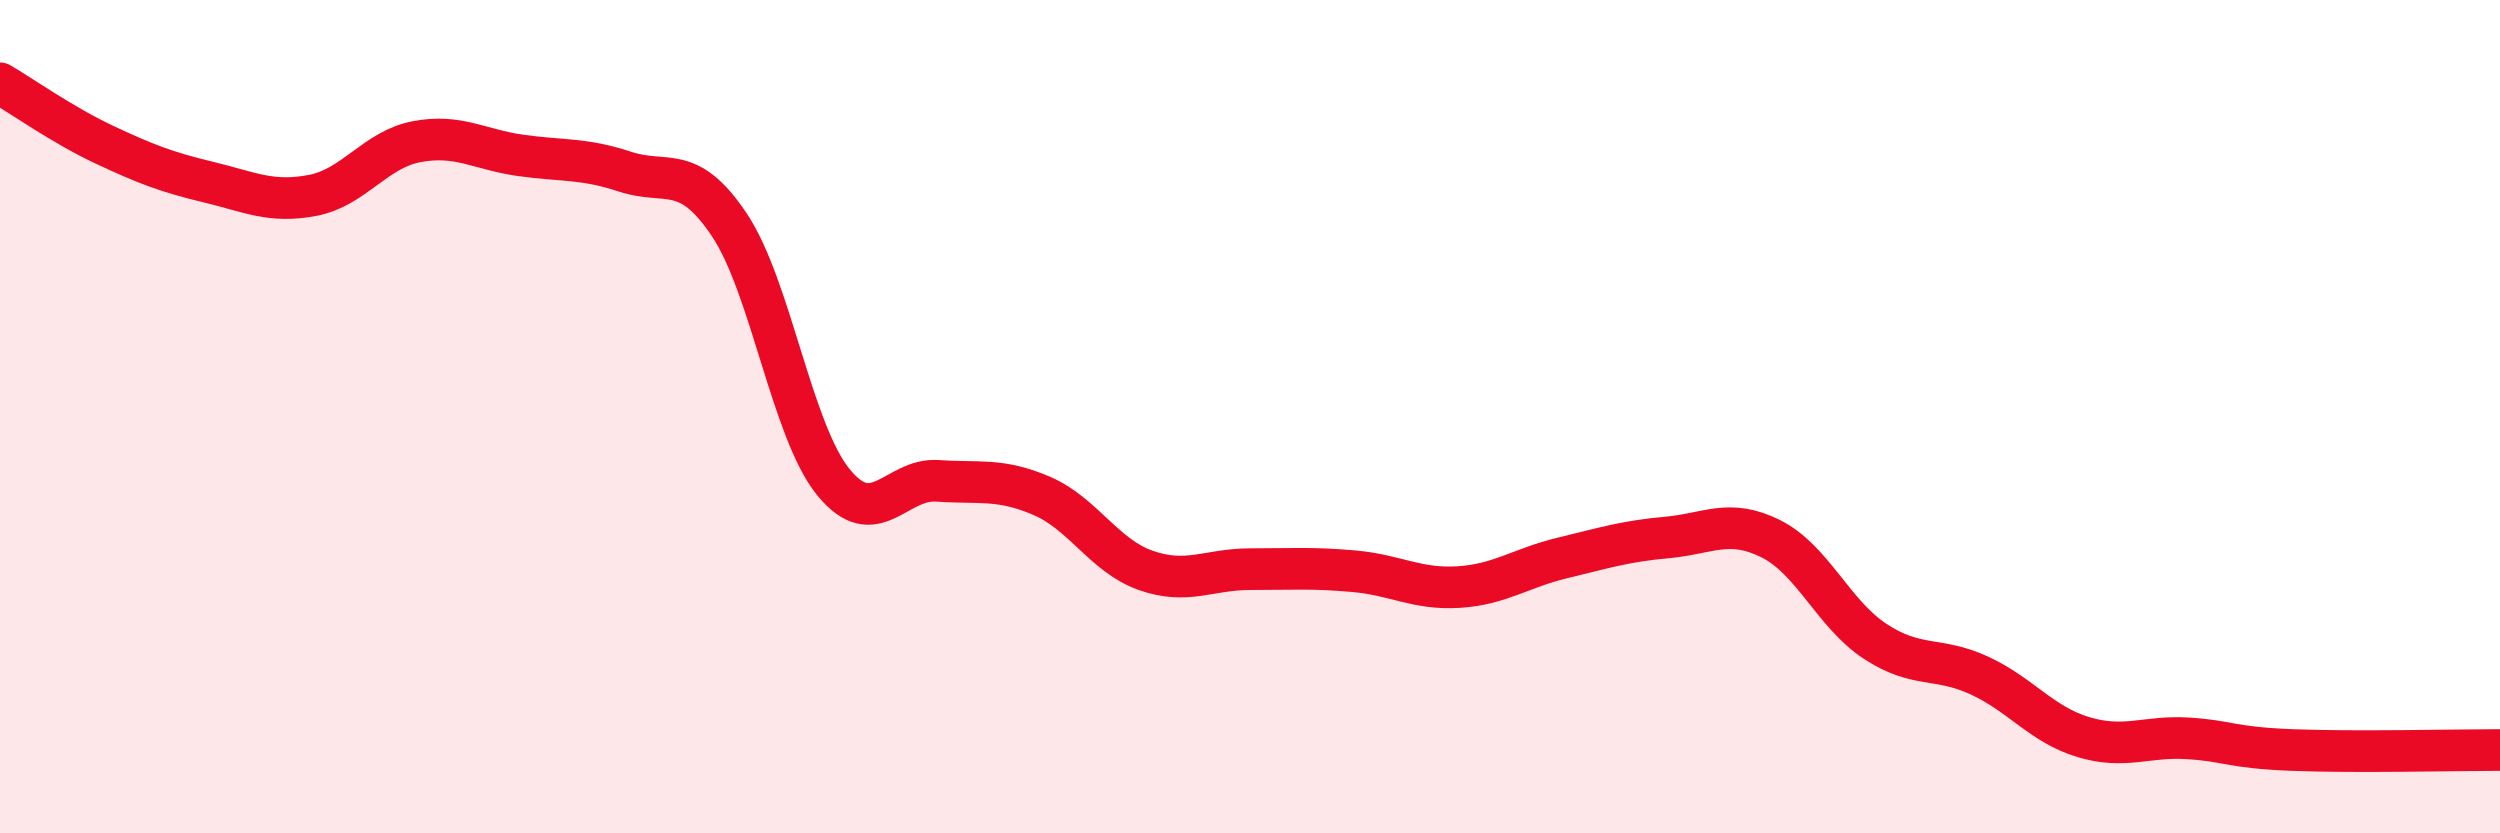 
    <svg width="60" height="20" viewBox="0 0 60 20" xmlns="http://www.w3.org/2000/svg">
      <path
        d="M 0,2 C 0.5,2.29 1.5,3 2.5,3.47 C 3.5,3.94 4,4.13 5,4.37 C 6,4.61 6.5,4.88 7.5,4.69 C 8.5,4.5 9,3.59 10,3.4 C 11,3.21 11.5,3.59 12.5,3.73 C 13.5,3.87 14,3.79 15,4.12 C 16,4.45 16.5,3.9 17.5,5.39 C 18.5,6.88 19,10.34 20,11.57 C 21,12.8 21.5,11.47 22.5,11.54 C 23.5,11.61 24,11.47 25,11.9 C 26,12.33 26.5,13.34 27.5,13.69 C 28.5,14.04 29,13.66 30,13.66 C 31,13.66 31.5,13.62 32.5,13.71 C 33.5,13.8 34,14.15 35,14.09 C 36,14.03 36.5,13.63 37.5,13.39 C 38.5,13.15 39,12.99 40,12.9 C 41,12.81 41.5,12.43 42.5,12.93 C 43.5,13.43 44,14.73 45,15.39 C 46,16.05 46.5,15.75 47.5,16.21 C 48.5,16.67 49,17.39 50,17.69 C 51,17.99 51.5,17.66 52.5,17.72 C 53.5,17.78 53.5,17.94 55,18 C 56.5,18.06 59,18 60,18L60 20L0 20Z"
        fill="#EB0A25"
        opacity="0.1"
        stroke-linecap="round"
        stroke-linejoin="round"
      />
      <path
        d="M 0,2 C 0.5,2.29 1.5,3 2.5,3.47 C 3.5,3.94 4,4.13 5,4.37 C 6,4.61 6.5,4.88 7.5,4.69 C 8.5,4.5 9,3.59 10,3.4 C 11,3.21 11.5,3.59 12.5,3.73 C 13.5,3.87 14,3.79 15,4.12 C 16,4.45 16.5,3.9 17.5,5.39 C 18.5,6.88 19,10.34 20,11.57 C 21,12.8 21.5,11.47 22.5,11.54 C 23.5,11.61 24,11.47 25,11.9 C 26,12.33 26.5,13.34 27.5,13.69 C 28.5,14.04 29,13.66 30,13.66 C 31,13.66 31.5,13.62 32.5,13.71 C 33.5,13.8 34,14.15 35,14.09 C 36,14.03 36.5,13.63 37.5,13.39 C 38.5,13.15 39,12.99 40,12.9 C 41,12.81 41.5,12.43 42.5,12.93 C 43.5,13.43 44,14.73 45,15.39 C 46,16.05 46.5,15.75 47.5,16.21 C 48.5,16.67 49,17.39 50,17.69 C 51,17.99 51.5,17.66 52.5,17.72 C 53.5,17.78 53.5,17.94 55,18 C 56.5,18.06 59,18 60,18"
        stroke="#EB0A25"
        stroke-width="1"
        fill="none"
        stroke-linecap="round"
        stroke-linejoin="round"
      />
    </svg>
  